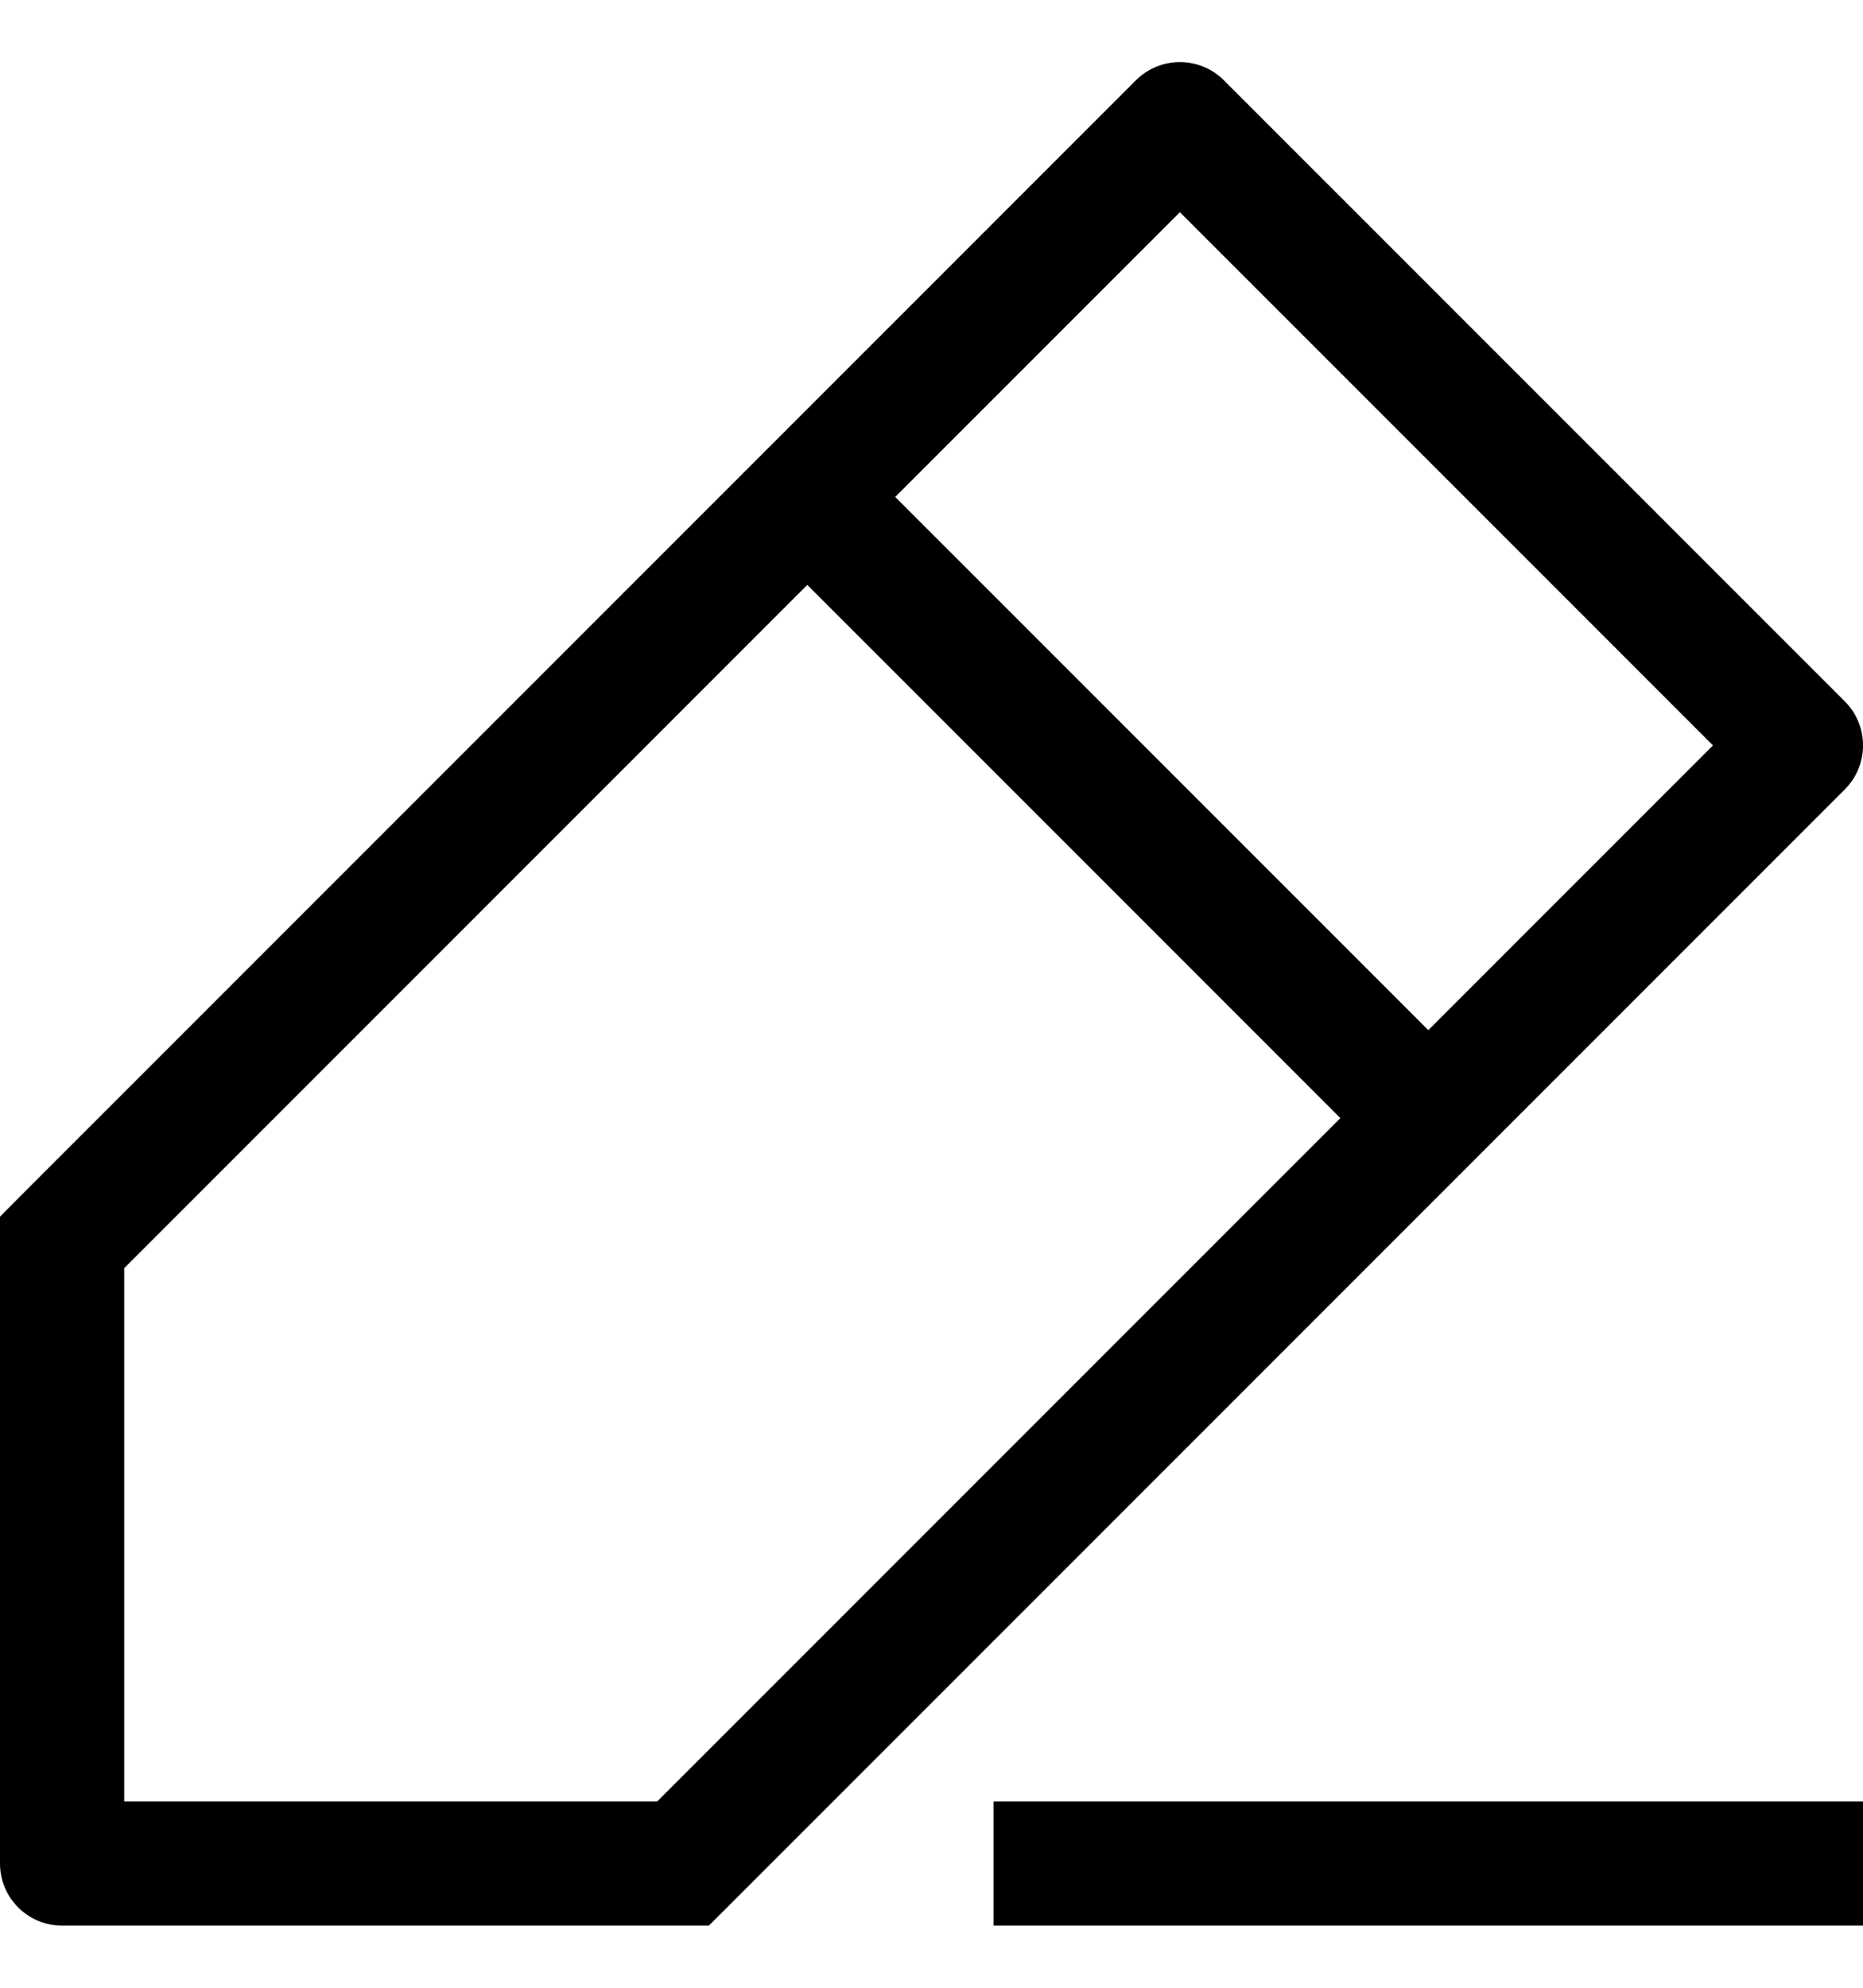 <svg width="15" height="16" viewBox="0 0 15 16" fill="none" xmlns="http://www.w3.org/2000/svg">
<path d="M0.5 10L0.146 9.646L0 9.793V10H0.5ZM9.5 1L9.854 0.646C9.658 0.451 9.342 0.451 9.146 0.646L9.5 1ZM14.5 6L14.854 6.354C15.049 6.158 15.049 5.842 14.854 5.646L14.5 6ZM5.5 15V15.5H5.707L5.854 15.354L5.5 15ZM0.5 15H0C0 15.276 0.224 15.5 0.5 15.5L0.5 15ZM0.5 10L0.854 10.354L9.854 1.354L9.5 1L9.146 0.646L0.146 9.646L0.5 10ZM9.5 1L9.146 1.354L14.146 6.354L14.5 6L14.854 5.646L9.854 0.646L9.5 1ZM14.5 6L14.146 5.646L5.146 14.646L5.5 15L5.854 15.354L14.854 6.354L14.5 6ZM5.5 15V14.5H0.5V15V15.5H5.5V15ZM0.5 15H1V10H0.5H0V15H0.5ZM6.5 4L6.146 4.354L11.146 9.354L11.5 9L11.854 8.646L6.854 3.646L6.5 4ZM8 15V15.5H15V15V14.5H8V15Z" fill="black"/>
</svg>
